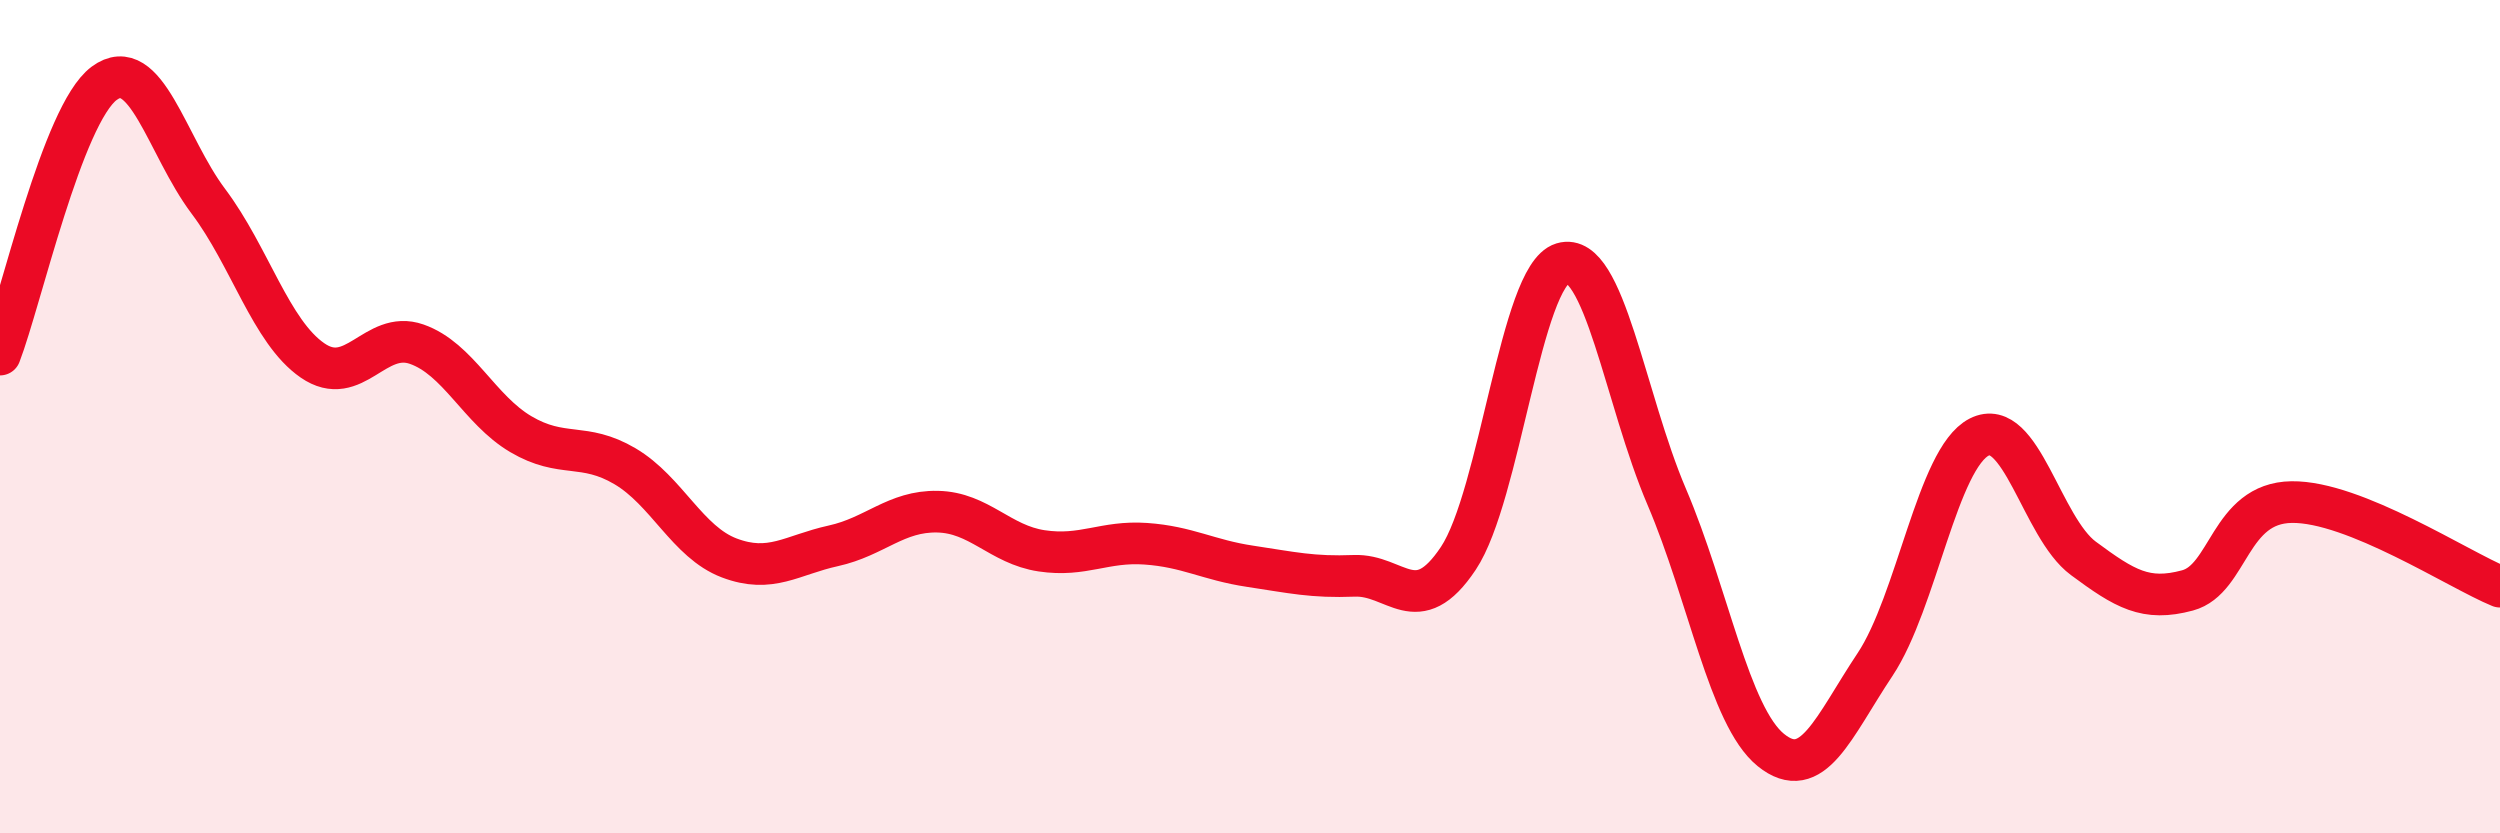 
    <svg width="60" height="20" viewBox="0 0 60 20" xmlns="http://www.w3.org/2000/svg">
      <path
        d="M 0,8.51 C 0.5,7.21 1.5,2.74 2.5,2 C 3.5,1.26 4,3.5 5,4.83 C 6,6.16 6.5,7.96 7.5,8.65 C 8.5,9.34 9,7.91 10,8.26 C 11,8.61 11.5,9.83 12.5,10.42 C 13.5,11.01 14,10.6 15,11.19 C 16,11.78 16.5,13.01 17.5,13.39 C 18.5,13.77 19,13.32 20,13.1 C 21,12.88 21.5,12.26 22.5,12.28 C 23.5,12.3 24,13.07 25,13.22 C 26,13.37 26.5,12.98 27.5,13.05 C 28.5,13.12 29,13.44 30,13.59 C 31,13.74 31.5,13.86 32.5,13.82 C 33.5,13.78 34,14.9 35,13.4 C 36,11.9 36.5,6.62 37.5,6.32 C 38.5,6.02 39,9.58 40,11.92 C 41,14.26 41.5,17.19 42.5,18 C 43.5,18.81 44,17.45 45,15.95 C 46,14.45 46.5,11 47.5,10.49 C 48.5,9.98 49,12.66 50,13.4 C 51,14.14 51.5,14.44 52.5,14.17 C 53.5,13.9 53.5,12.07 55,12.05 C 56.5,12.03 59,13.67 60,14.08L60 20L0 20Z"
        fill="#EB0A25"
        opacity="0.1"
        stroke-linecap="round"
        stroke-linejoin="round"
      />
      <path
        d="M 0,8.51 C 0.5,7.21 1.5,2.74 2.5,2 C 3.5,1.26 4,3.5 5,4.83 C 6,6.16 6.5,7.96 7.5,8.65 C 8.5,9.34 9,7.91 10,8.26 C 11,8.61 11.5,9.83 12.5,10.42 C 13.5,11.01 14,10.6 15,11.19 C 16,11.78 16.5,13.01 17.5,13.39 C 18.5,13.77 19,13.32 20,13.1 C 21,12.88 21.5,12.26 22.5,12.28 C 23.5,12.3 24,13.07 25,13.22 C 26,13.37 26.5,12.98 27.5,13.05 C 28.5,13.12 29,13.44 30,13.59 C 31,13.74 31.5,13.86 32.5,13.82 C 33.5,13.78 34,14.9 35,13.4 C 36,11.9 36.5,6.62 37.5,6.32 C 38.5,6.02 39,9.58 40,11.92 C 41,14.26 41.5,17.19 42.5,18 C 43.5,18.81 44,17.45 45,15.95 C 46,14.45 46.5,11 47.5,10.49 C 48.5,9.98 49,12.66 50,13.4 C 51,14.14 51.5,14.44 52.5,14.17 C 53.5,13.9 53.5,12.07 55,12.05 C 56.5,12.03 59,13.67 60,14.08"
        stroke="#EB0A25"
        stroke-width="1"
        fill="none"
        stroke-linecap="round"
        stroke-linejoin="round"
      />
    </svg>
  